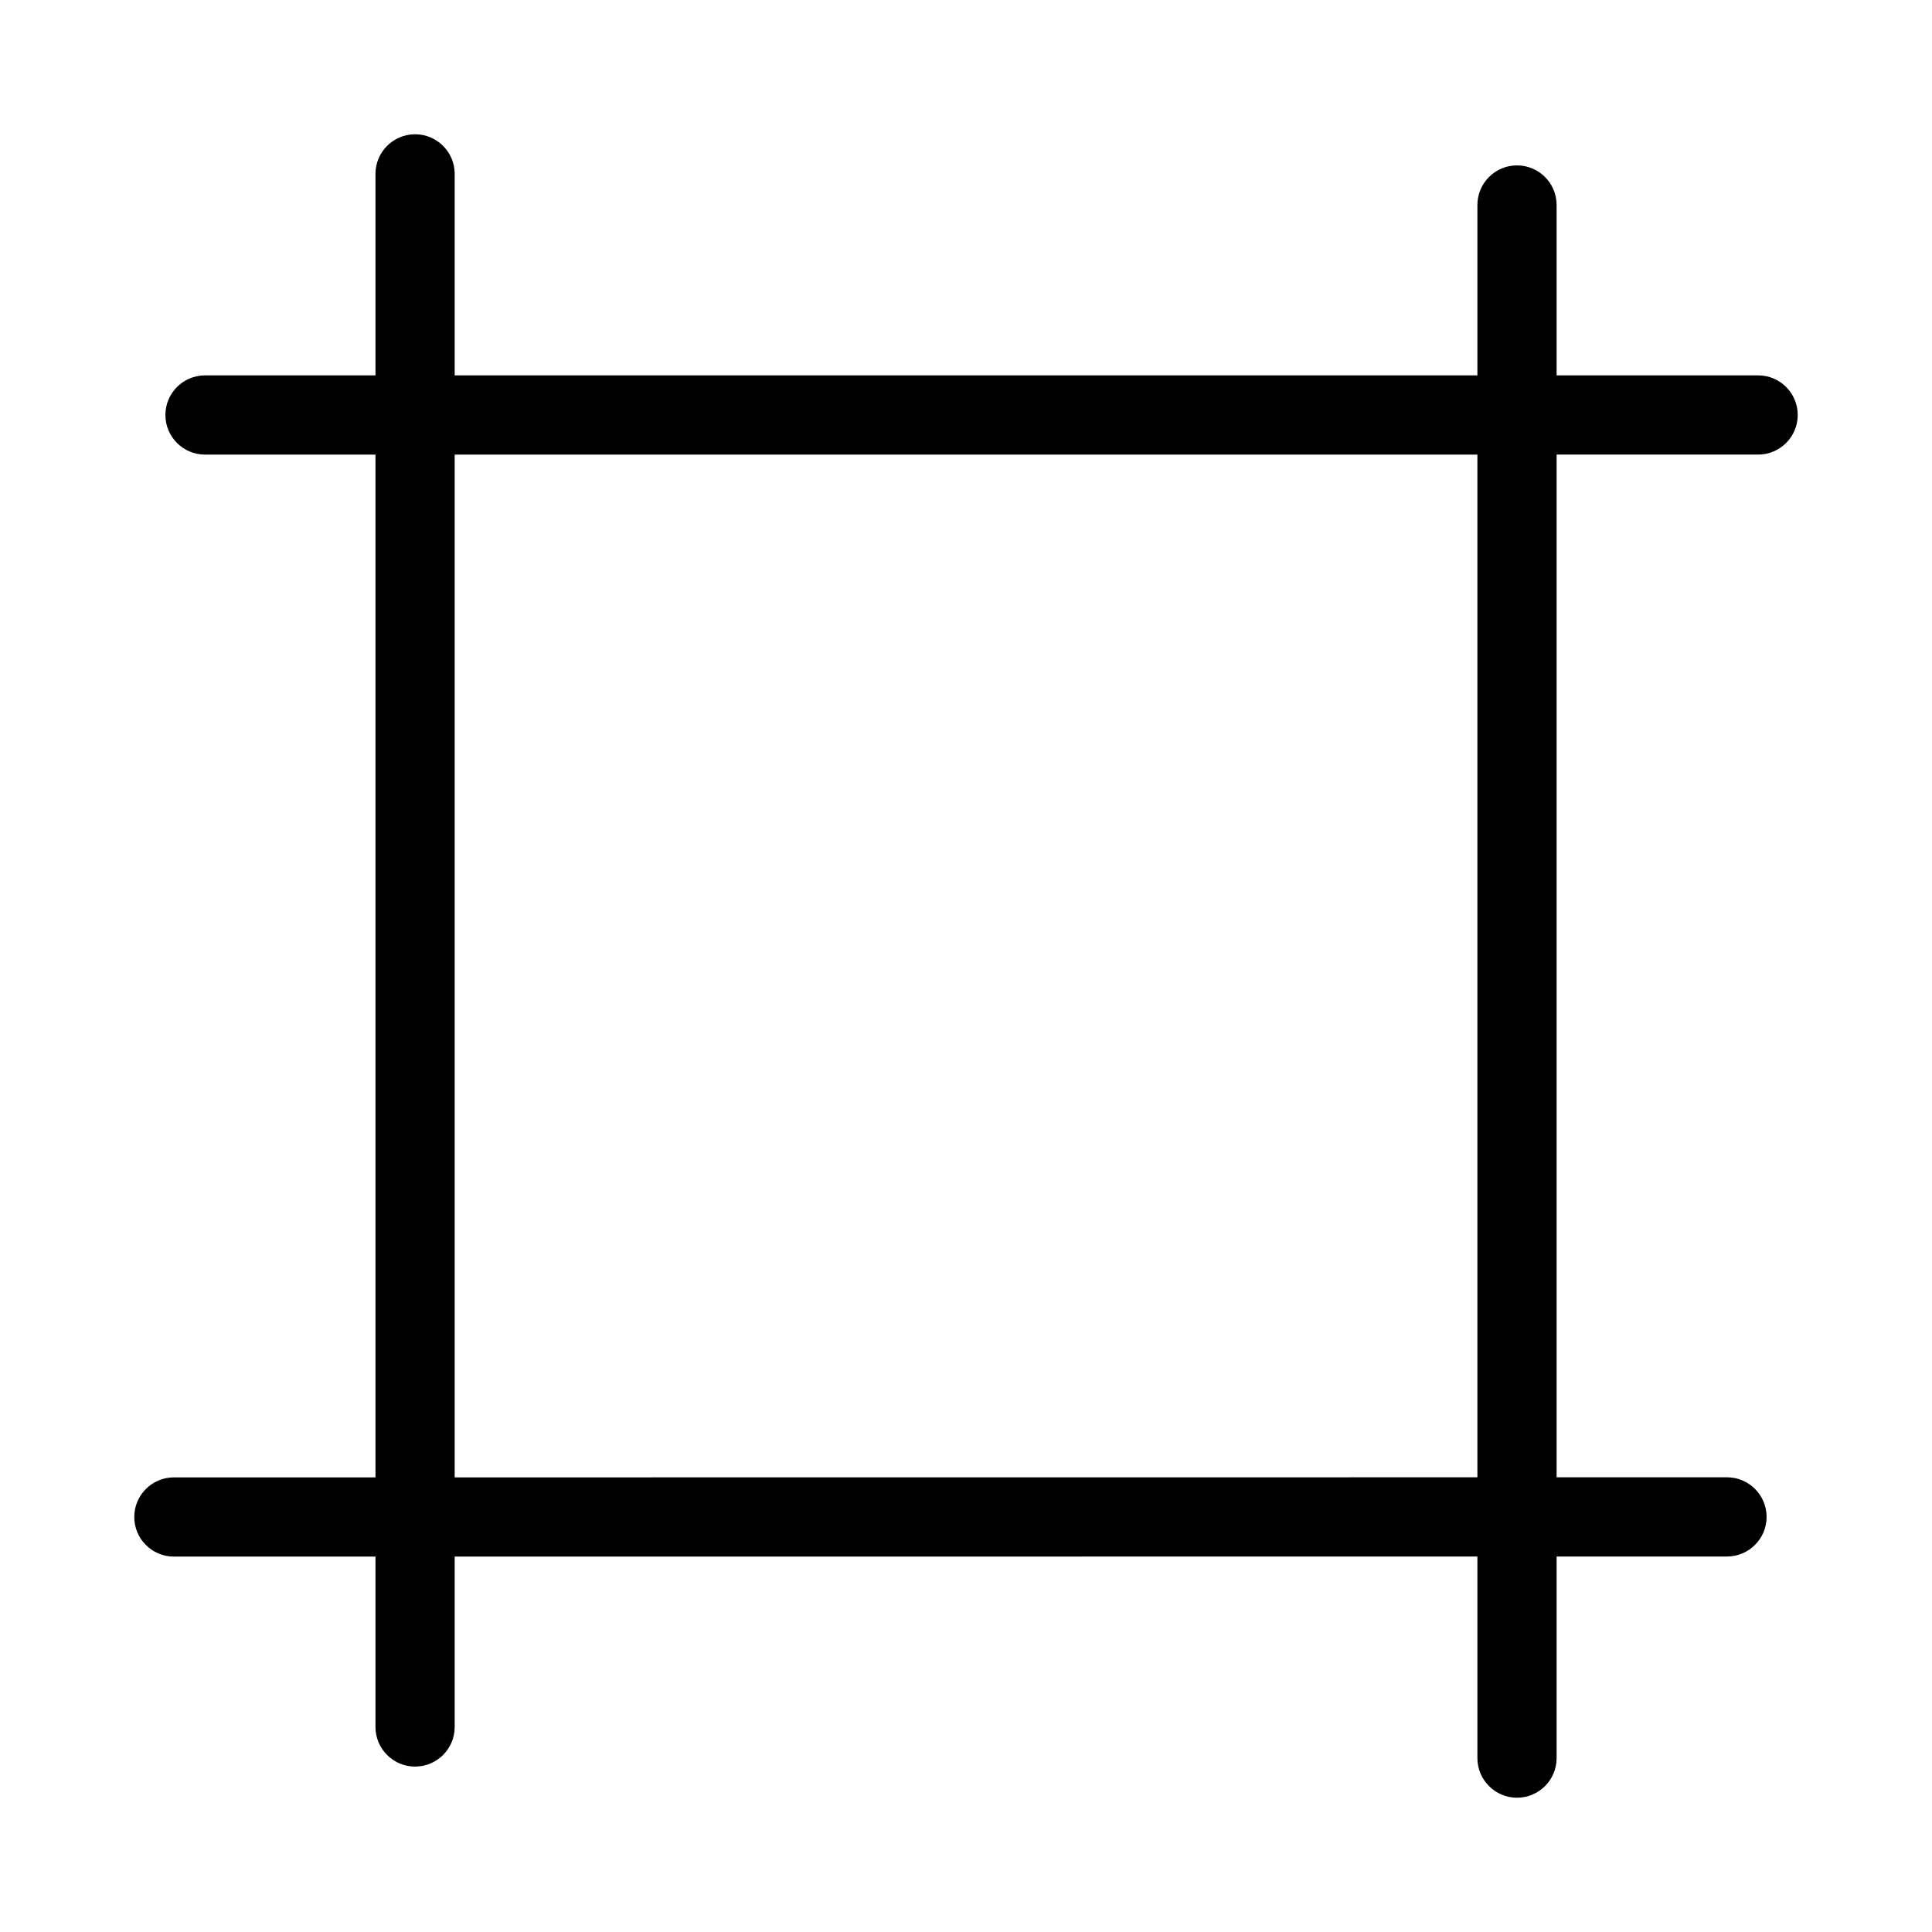 <?xml version="1.0" encoding="UTF-8"?>
<!-- Uploaded to: ICON Repo, www.svgrepo.com, Generator: ICON Repo Mixer Tools -->
<svg fill="#000000" width="800px" height="800px" version="1.1" viewBox="144 144 512 512" xmlns="http://www.w3.org/2000/svg">
 <path d="m609.92 243.48h-53.402v-45.152c0-5.793-4.703-10.496-10.496-10.496s-10.496 4.703-10.496 10.496v45.152h-271.03v-53.402c0-5.793-4.703-10.496-10.496-10.496s-10.496 4.703-10.496 10.496v53.402h-45.176c-5.793 0-10.496 4.703-10.496 10.496 0 5.793 4.703 10.496 10.496 10.496h45.176v271.05h-53.426c-5.793 0-10.496 4.703-10.496 10.496s4.703 10.496 10.496 10.496h53.426v45.152c0 5.793 4.703 10.496 10.496 10.496s10.496-4.703 10.496-10.496v-45.152l271.03-0.02v53.422c0 5.793 4.703 10.496 10.496 10.496s10.496-4.703 10.496-10.496v-53.426h45.152c5.793 0 10.496-4.703 10.496-10.496 0-5.793-4.703-10.496-10.496-10.496h-45.152v-271.03h53.402c5.793 0 10.496-4.703 10.496-10.496 0-5.793-4.699-10.496-10.496-10.496zm-74.395 292.02-271.03 0.02v-271.05h271.03z"/>
</svg>